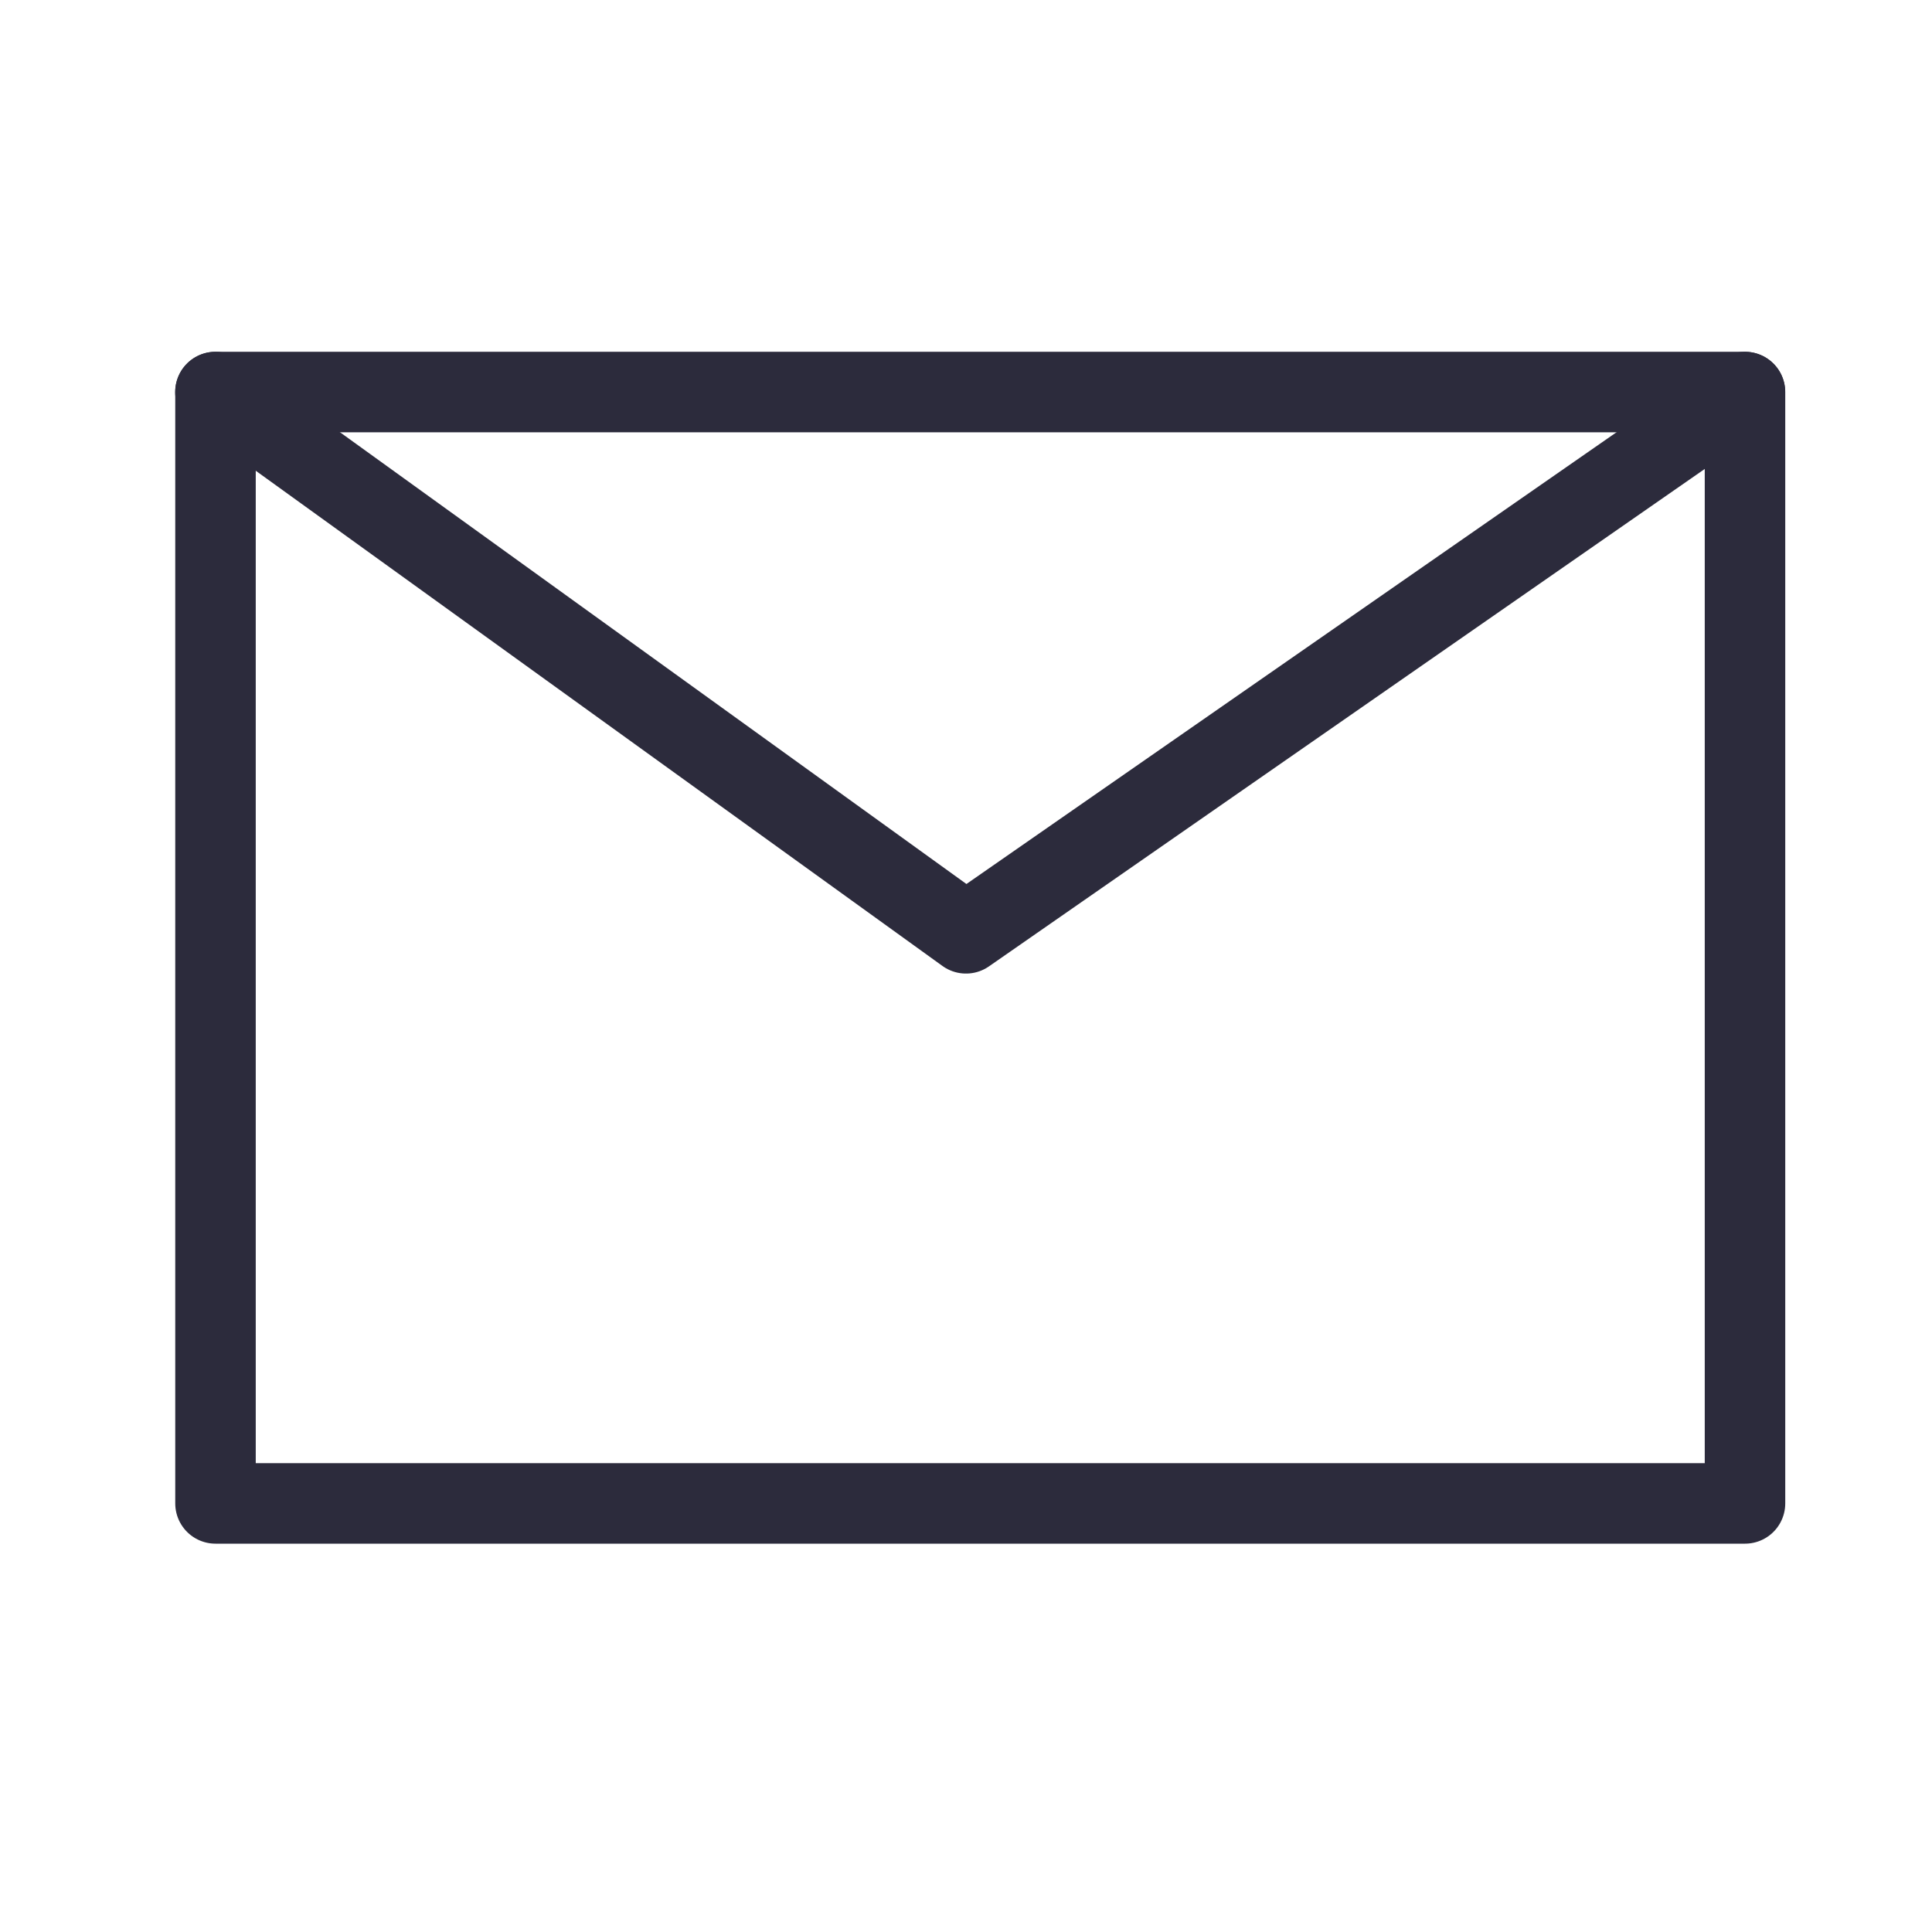 <svg width="24" height="24" viewBox="0 0 24 24" xmlns="http://www.w3.org/2000/svg">
    <g stroke="#2C2B3C" fill="none" fill-rule="evenodd" stroke-linecap="round" stroke-linejoin="round">
        <path d="M21.677 4.87v13.806h-19V4.87z"/>
        <path d="M2.676 4.87 12 11.594l9.676-6.724"/>
    </g>
</svg>
